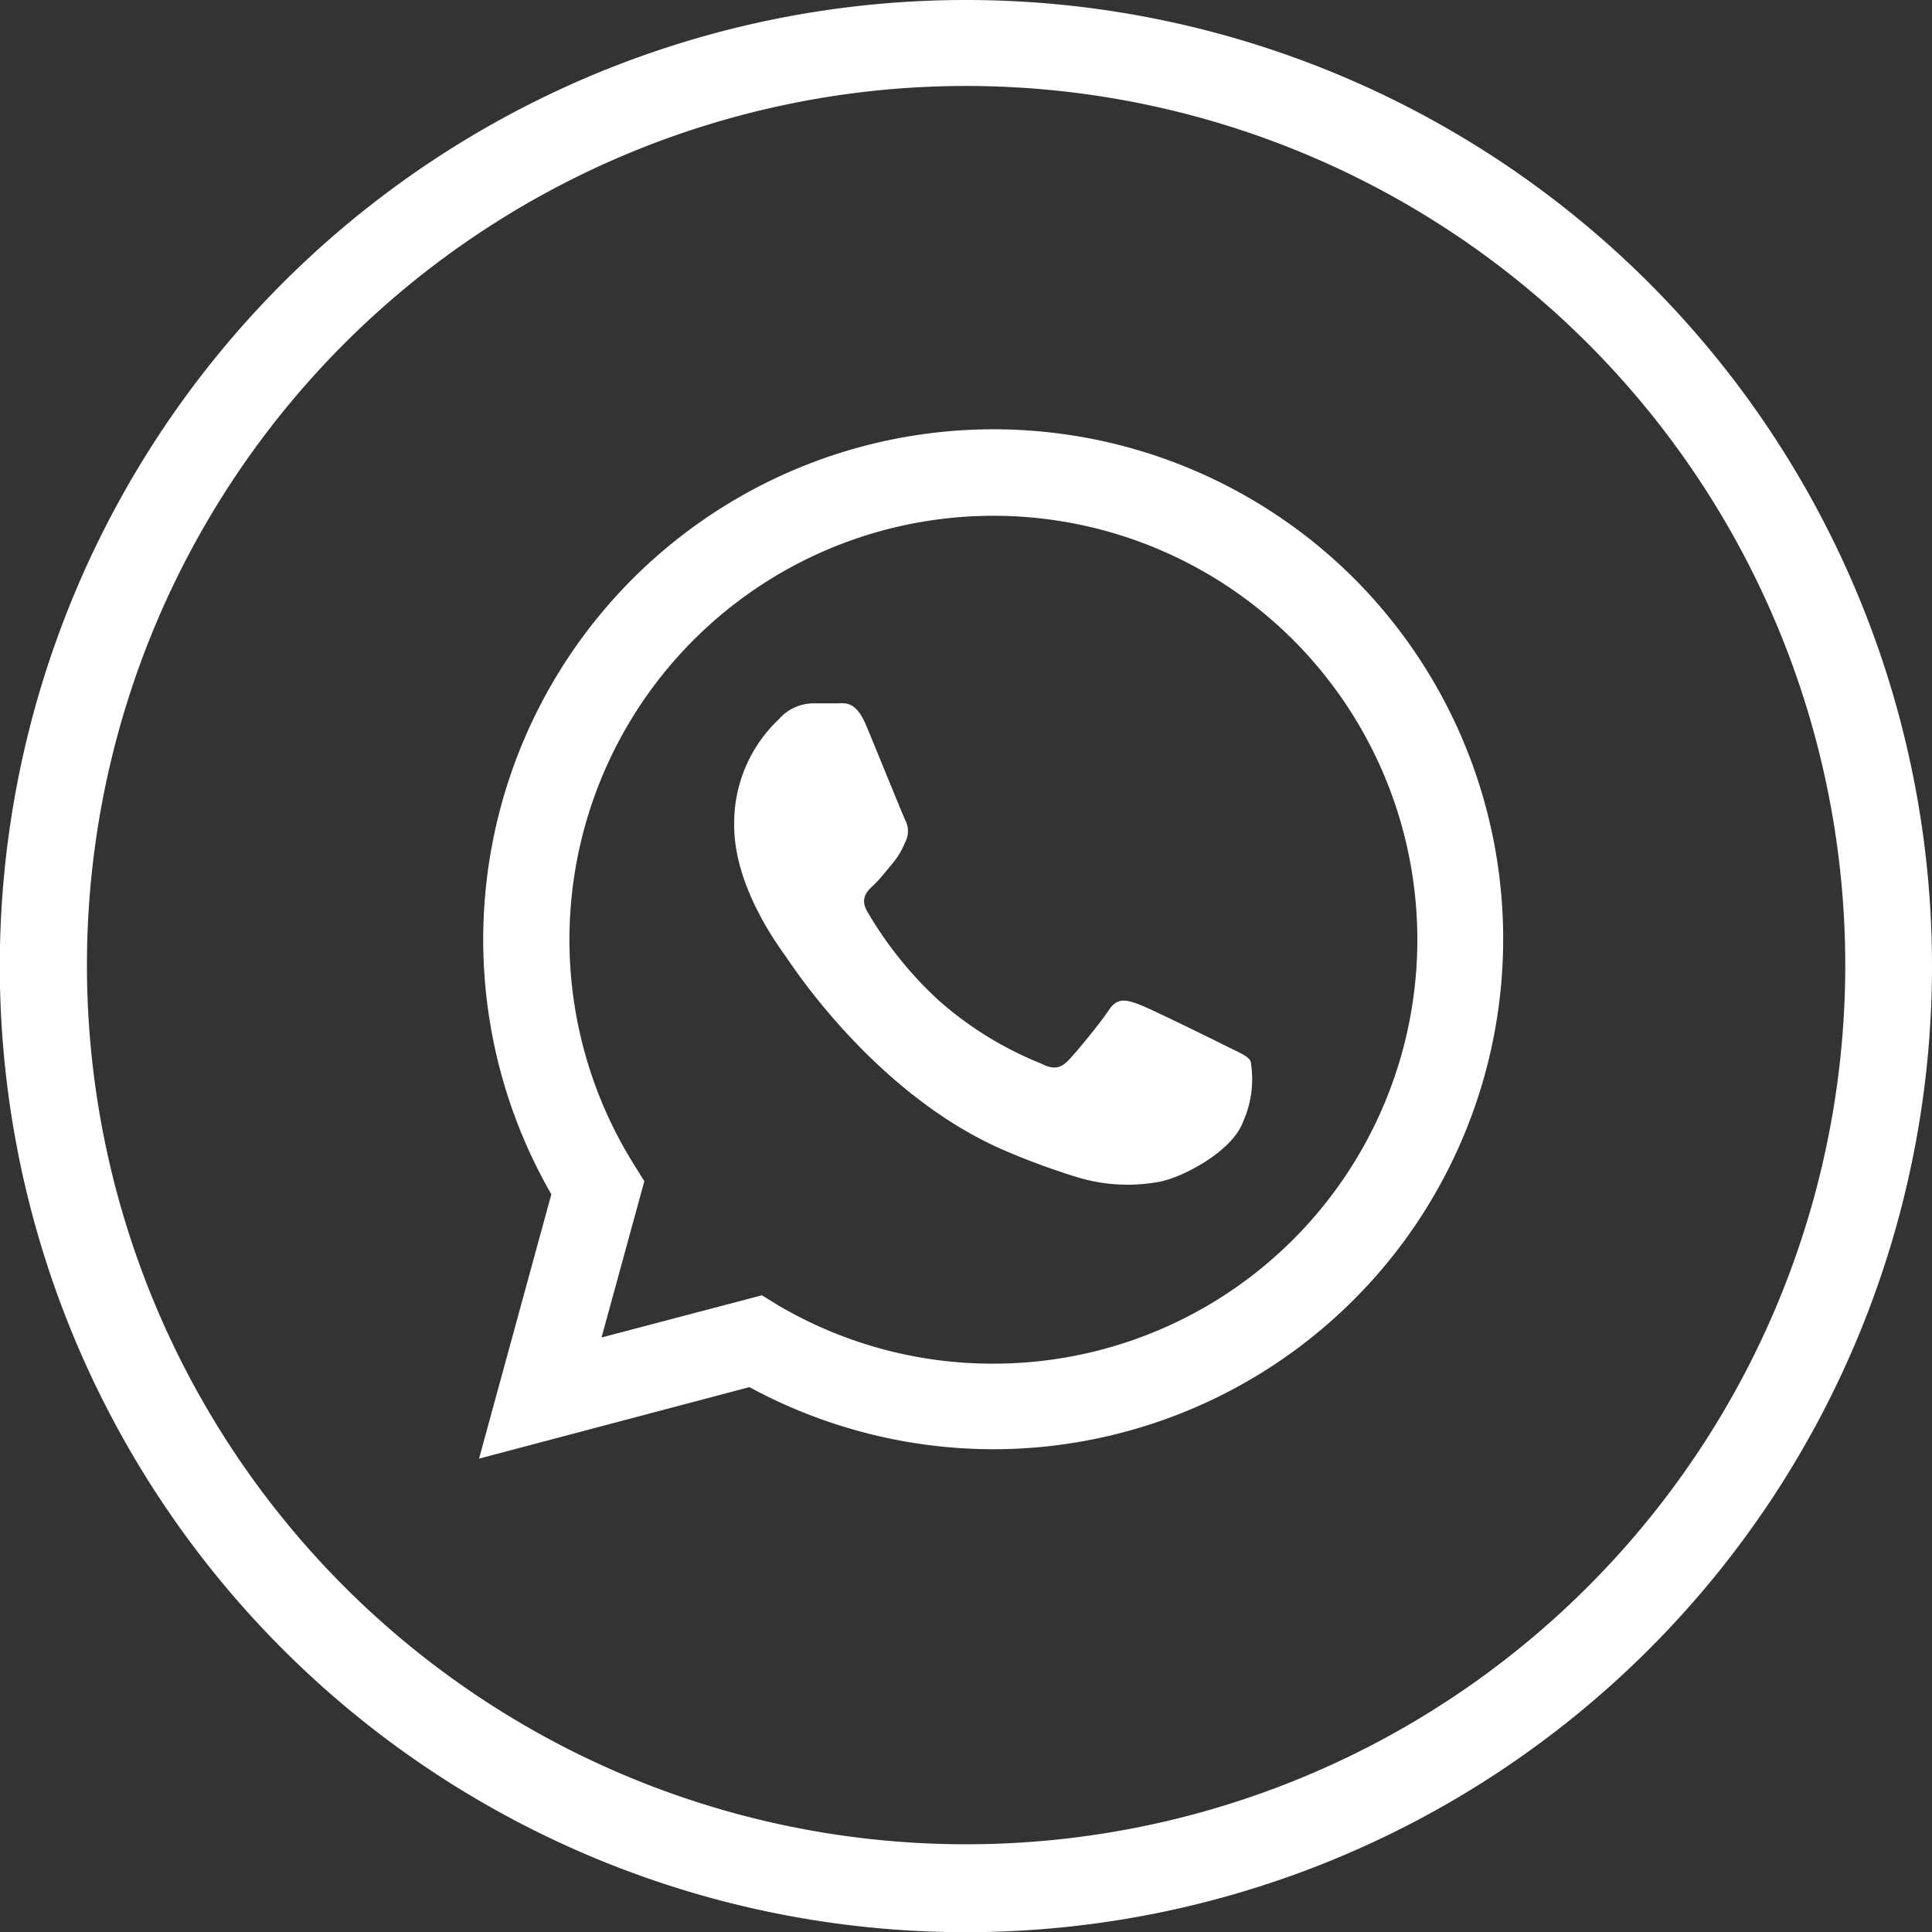 <?xml version="1.0" encoding="UTF-8"?> <svg xmlns="http://www.w3.org/2000/svg" viewBox="0 0 98.89 98.89"><rect x="0" y="0" width="98.89" height="98.89" fill="#333333" stroke="none"/> <defs> <style>.cls-1,.cls-2{fill:#fff;}.cls-2{fill-rule:evenodd;}</style> </defs> <g id="Слой_2" data-name="Слой 2"> <g id="Objects"> <path class="cls-1" d="M49.45,0A49.45,49.45,0,1,0,98.89,49.45,49.45,49.45,0,0,0,49.45,0Zm0,94.4a45,45,0,1,1,45-44.95A45,45,0,0,1,49.45,94.4Z"></path> <path class="cls-2" d="M69.33,29.63a26.12,26.12,0,0,0-41.11,31.5l-3.7,13.53L38.36,71a26.22,26.22,0,0,0,12.48,3.18h0A26.12,26.12,0,0,0,69.33,29.63M50.86,69.8h0a21.63,21.63,0,0,1-11.05-3L39,66.3l-8.21,2.16,2.19-8-.51-.82A21.7,21.7,0,1,1,50.86,69.8m11.9-16.26c.65.33,1.09.49,1.25.77a5.32,5.32,0,0,1-.38,3.1c-.54,1.52-3.15,2.91-4.4,3.1a8.87,8.87,0,0,1-4.11-.26,36.84,36.84,0,0,1-3.72-1.37C44.85,56.05,40.57,49.46,40.25,49s-2.67-3.54-2.67-6.75a7.3,7.3,0,0,1,2.29-5.44A2.37,2.37,0,0,1,41.61,36c.43,0,.87,0,1.25,0s.94-.15,1.47,1.12,1.85,4.52,2,4.85a1.2,1.2,0,0,1,0,1.14,4,4,0,0,1-.65,1.09c-.32.38-.68.85-1,1.14s-.67.68-.28,1.33a19.49,19.49,0,0,0,3.63,4.52,18,18,0,0,0,5.24,3.24c.66.33,1,.27,1.42-.16s1.63-1.91,2.06-2.56.87-.54,1.47-.33,3.81,1.8,4.46,2.12"></path> </g> </g> </svg> 